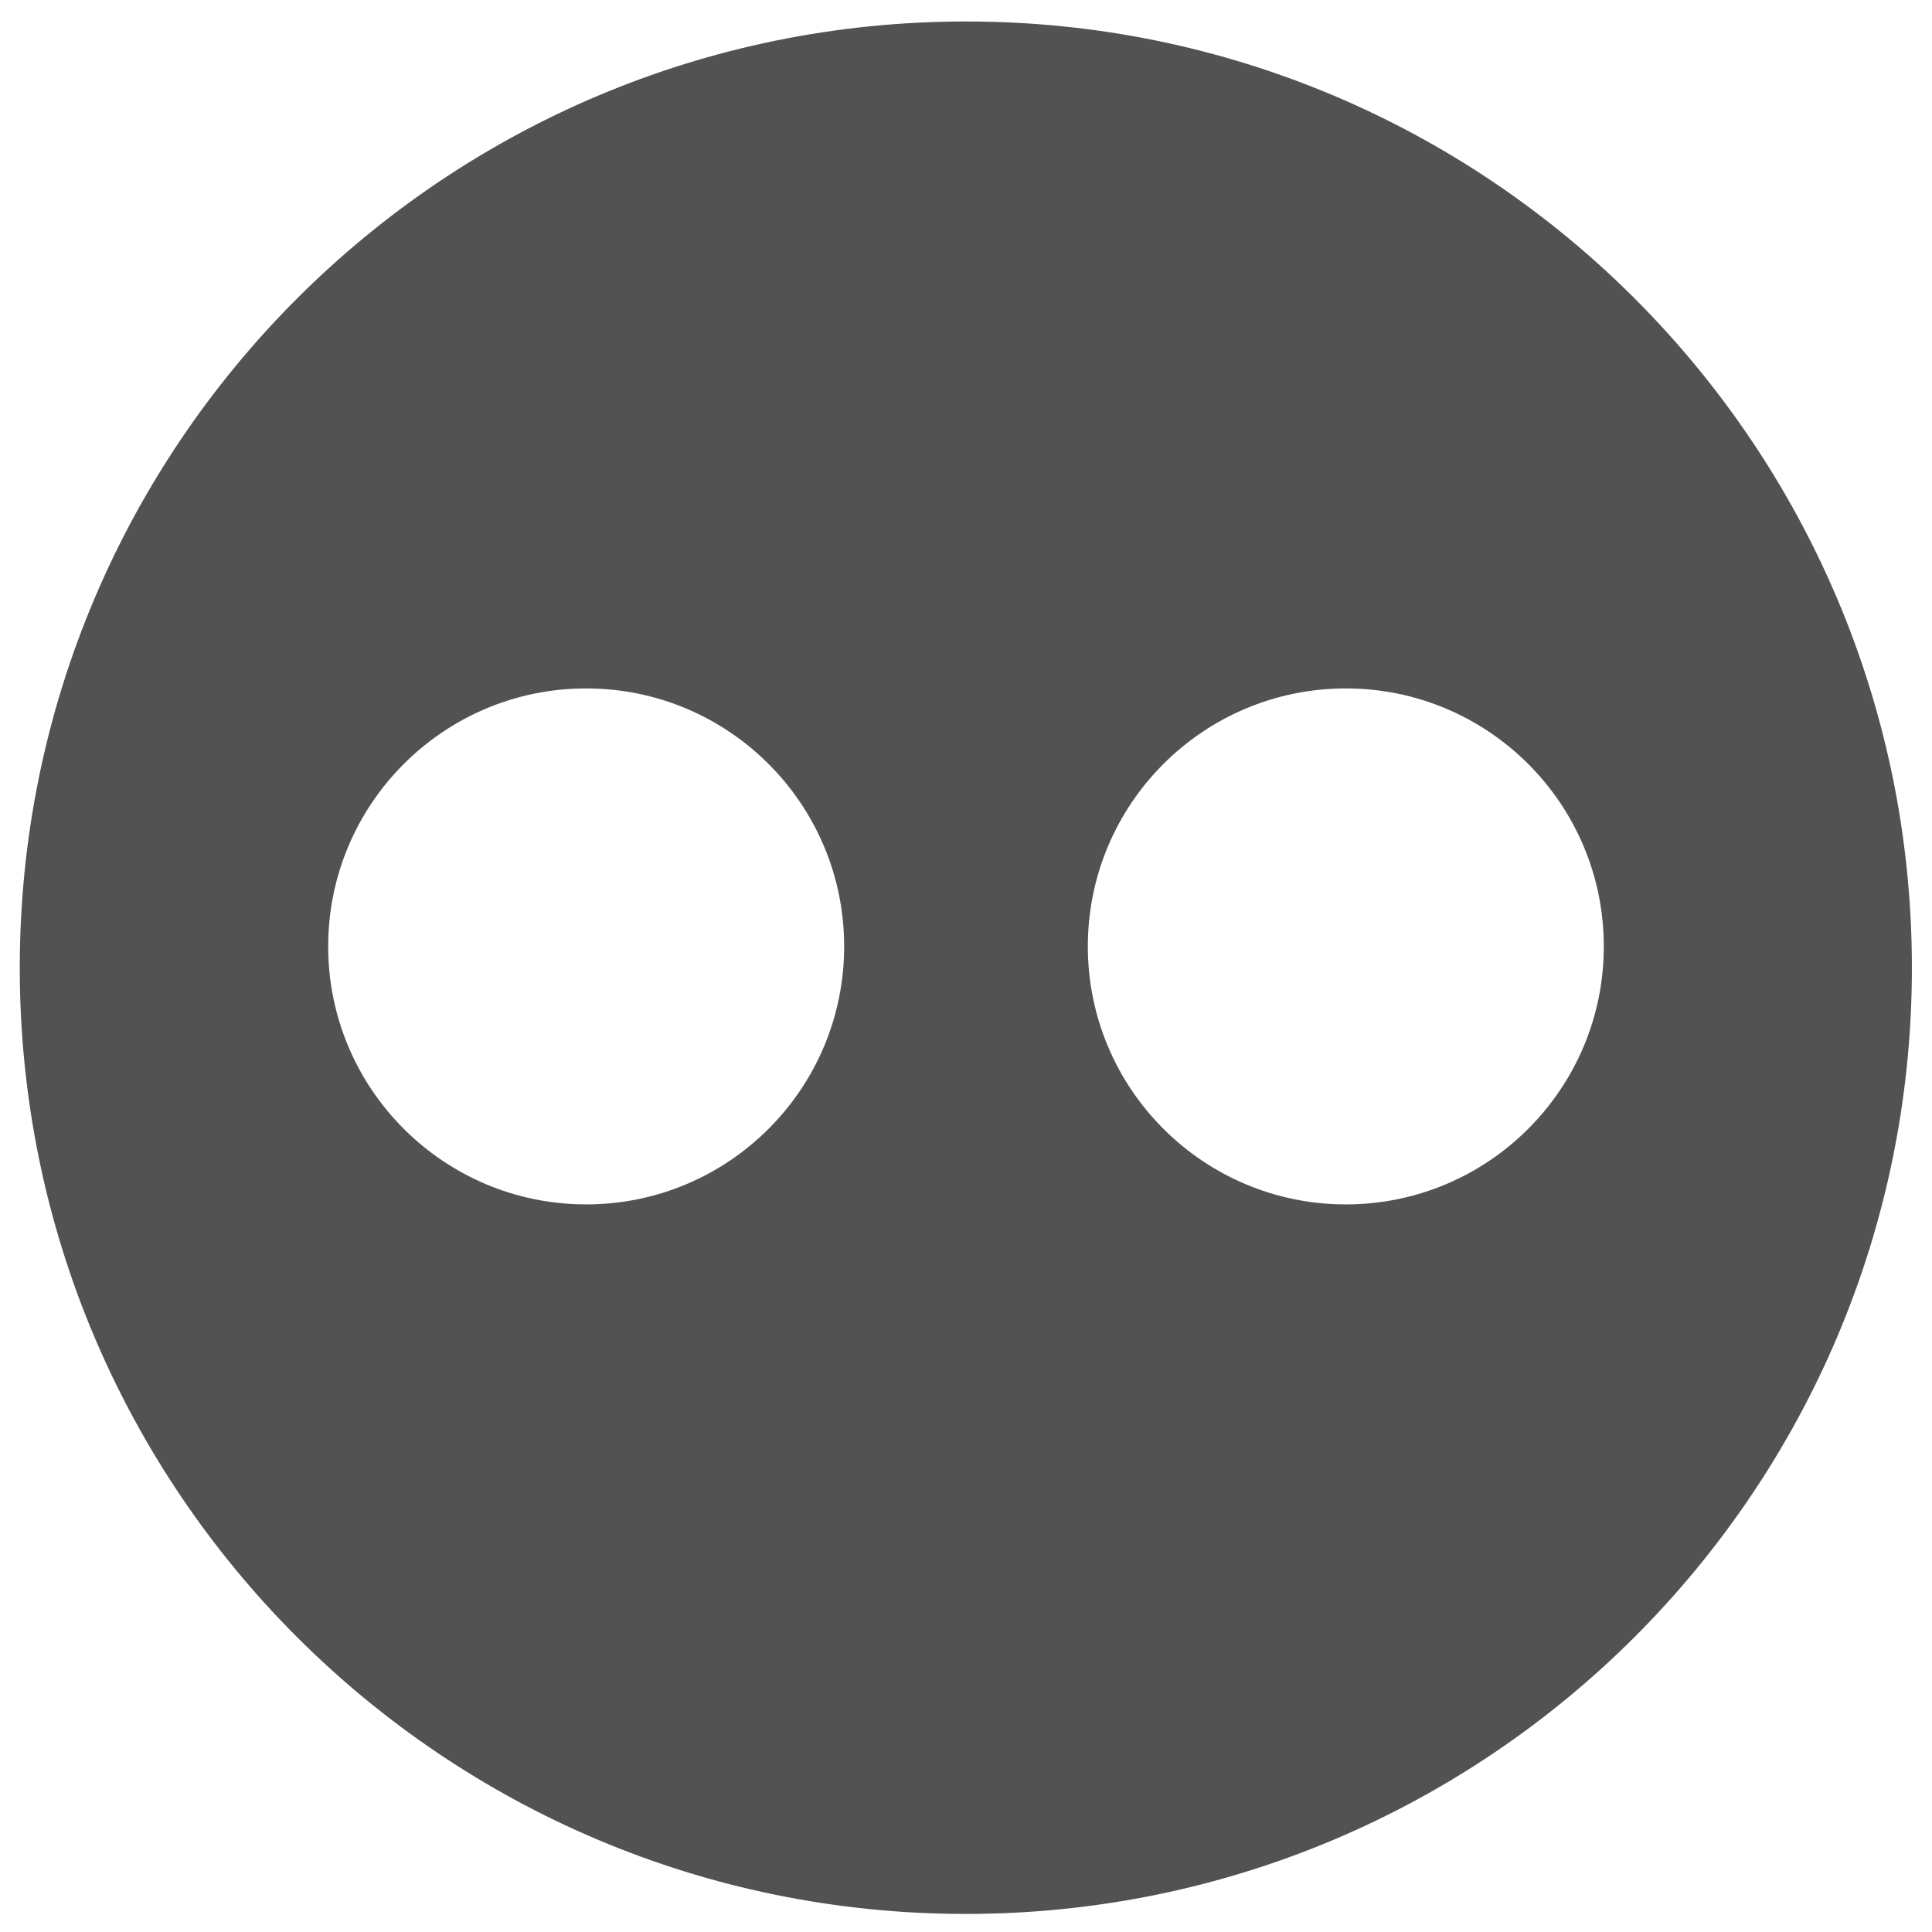 <?xml version="1.0" encoding="UTF-8"?>
<svg xmlns="http://www.w3.org/2000/svg" version="1.1" viewBox="0 0 56.69 56.69">
  <!-- Generator: Adobe Illustrator 28.7.1, SVG Export Plug-In . SVG Version: 1.2.0 Build 142)  -->
  <g>
    <g id="Layer_1">
      <path d="M28.35.63C13.01.63.58,13.06.58,28.4s12.43,27.76,27.76,27.76,27.76-12.43,27.76-27.76S43.68.63,28.35.63ZM17.2,35.34c-4.18,0-7.57-3.39-7.57-7.57s3.39-7.57,7.57-7.57,7.57,3.39,7.57,7.57-3.39,7.57-7.57,7.57ZM39.49,35.34c-4.18,0-7.57-3.39-7.57-7.57s3.39-7.57,7.57-7.57,7.57,3.39,7.57,7.57-3.39,7.57-7.57,7.57Z" fill="#525252"/>
    </g>
  </g>
</svg>